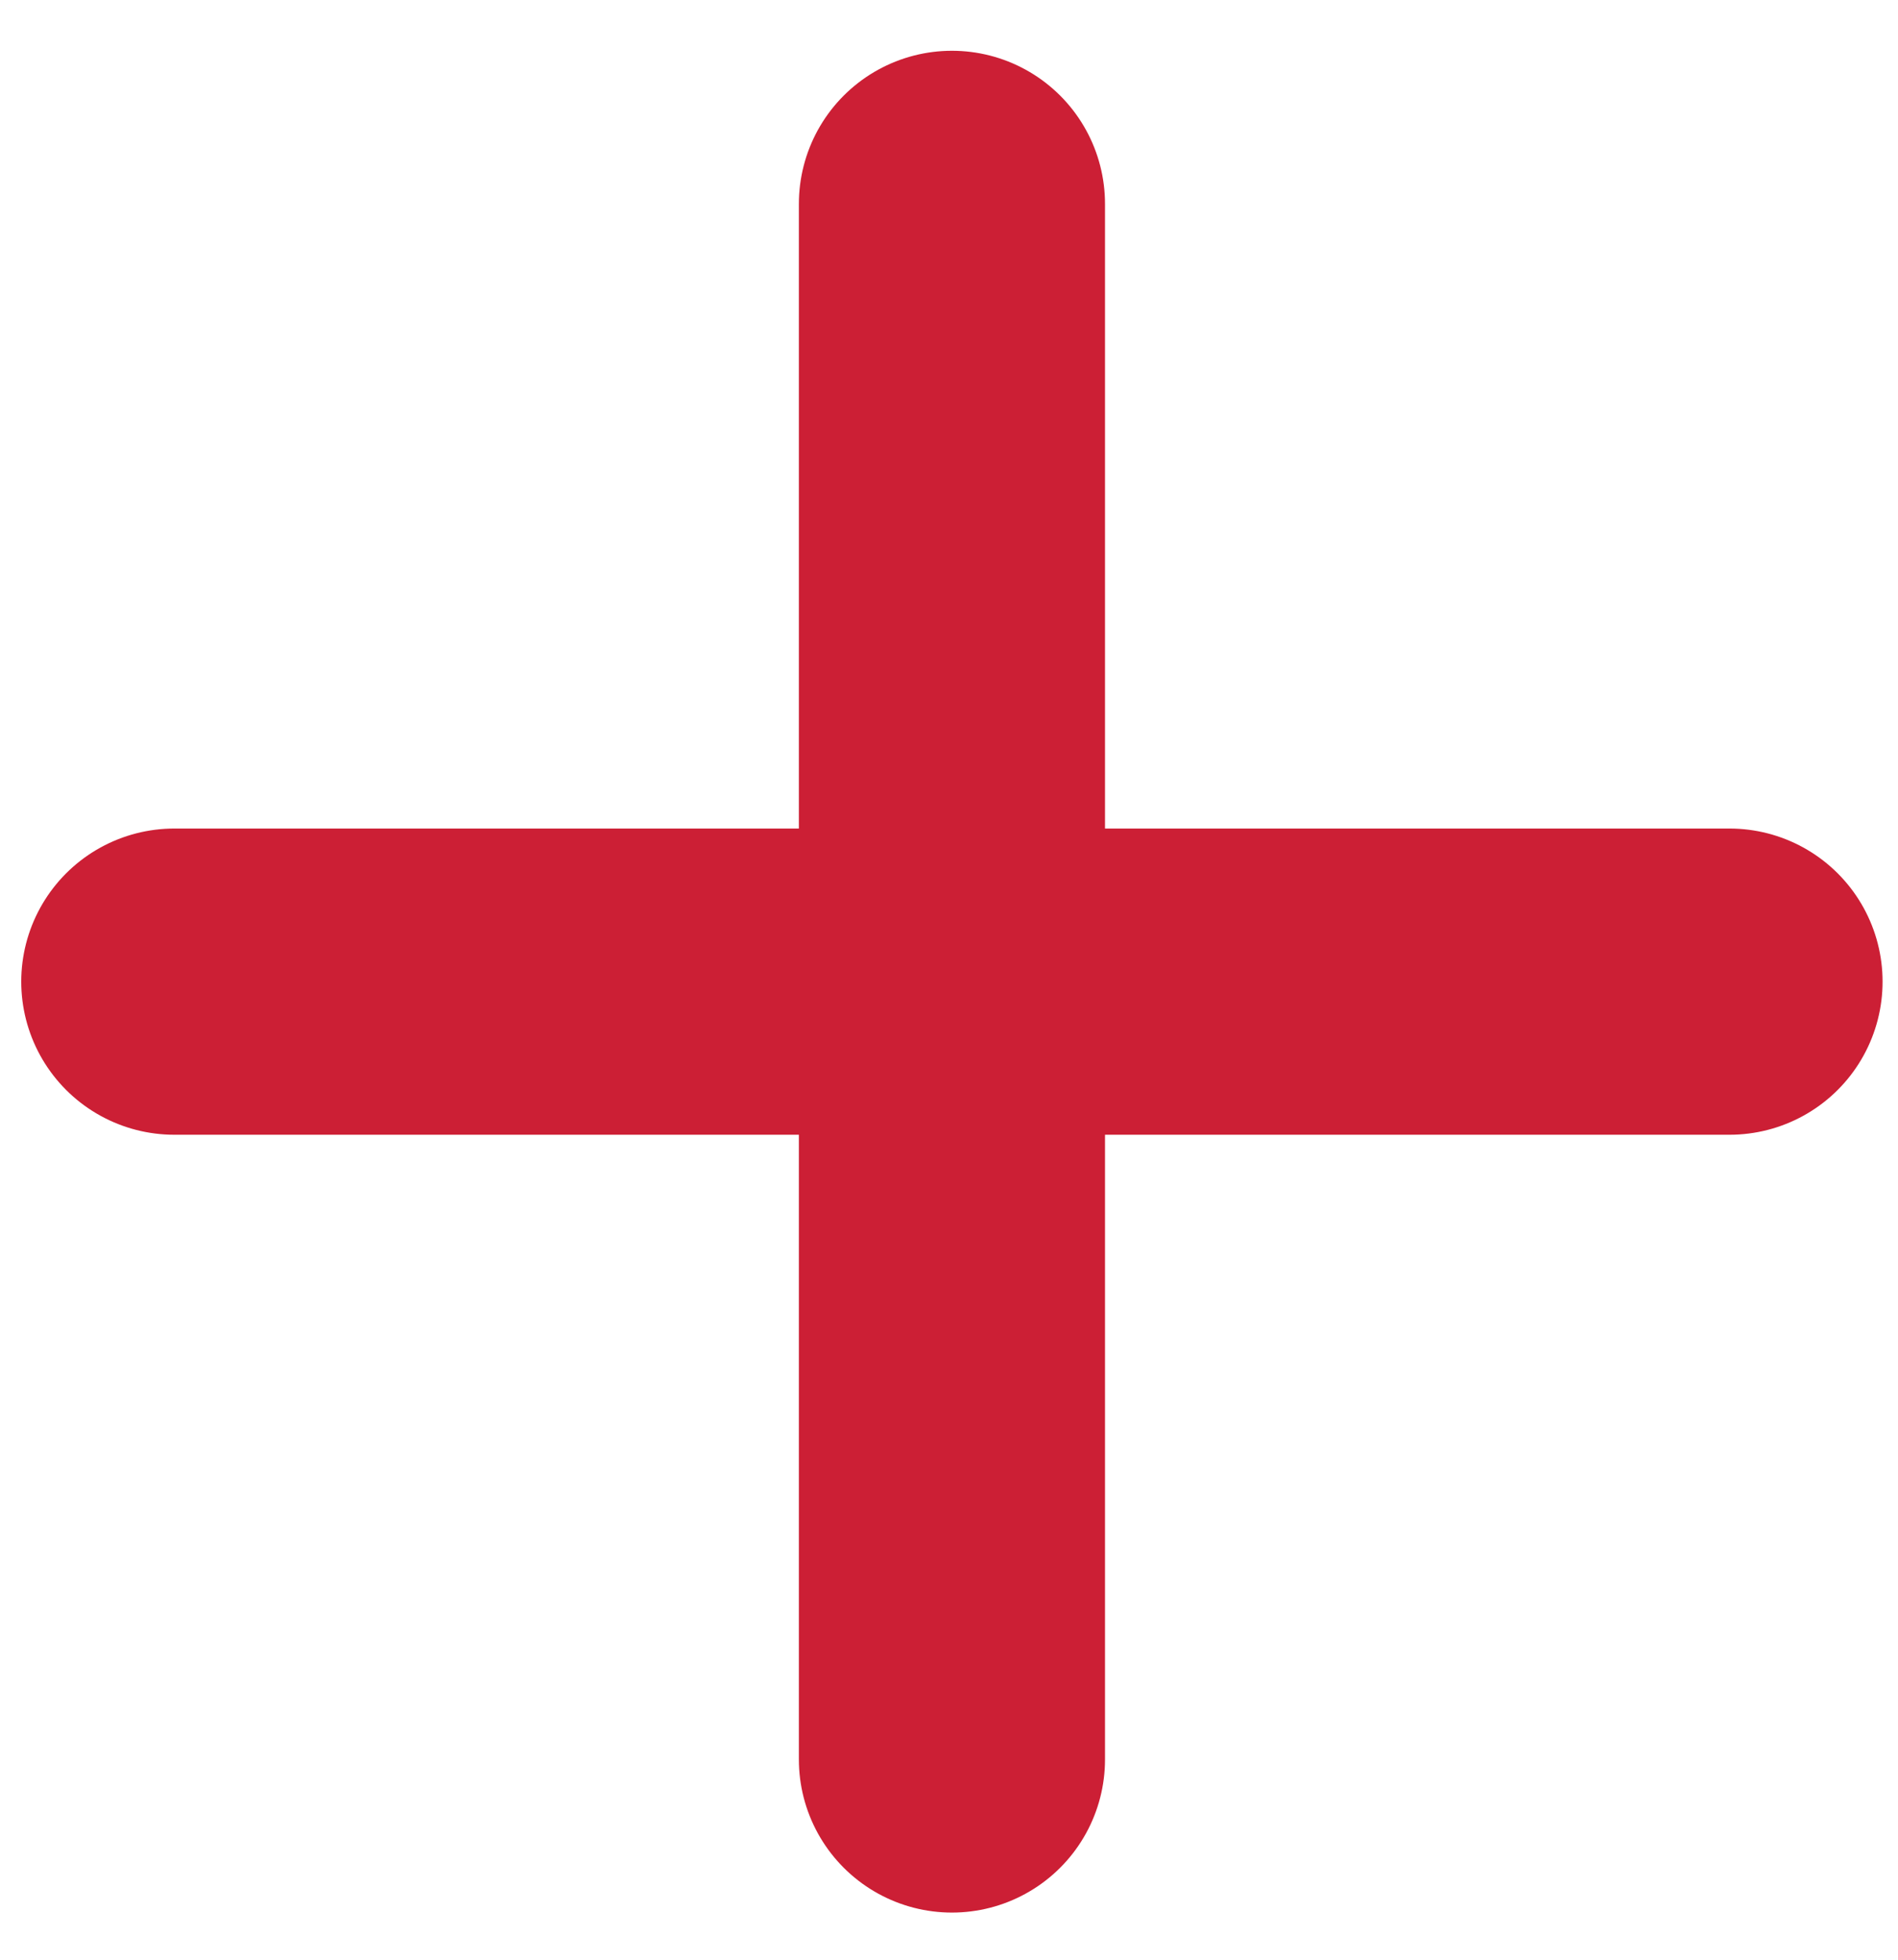 <svg width="31" height="32" viewBox="0 0 31 32" fill="none" xmlns="http://www.w3.org/2000/svg">
<path d="M2.847 16.029H28.248" stroke="#CC1F35" stroke-width="5" stroke-linecap="round"/>
<path d="M15.548 3.329L15.548 28.73" stroke="#CC1F35" stroke-width="5" stroke-linecap="round"/>
</svg>
